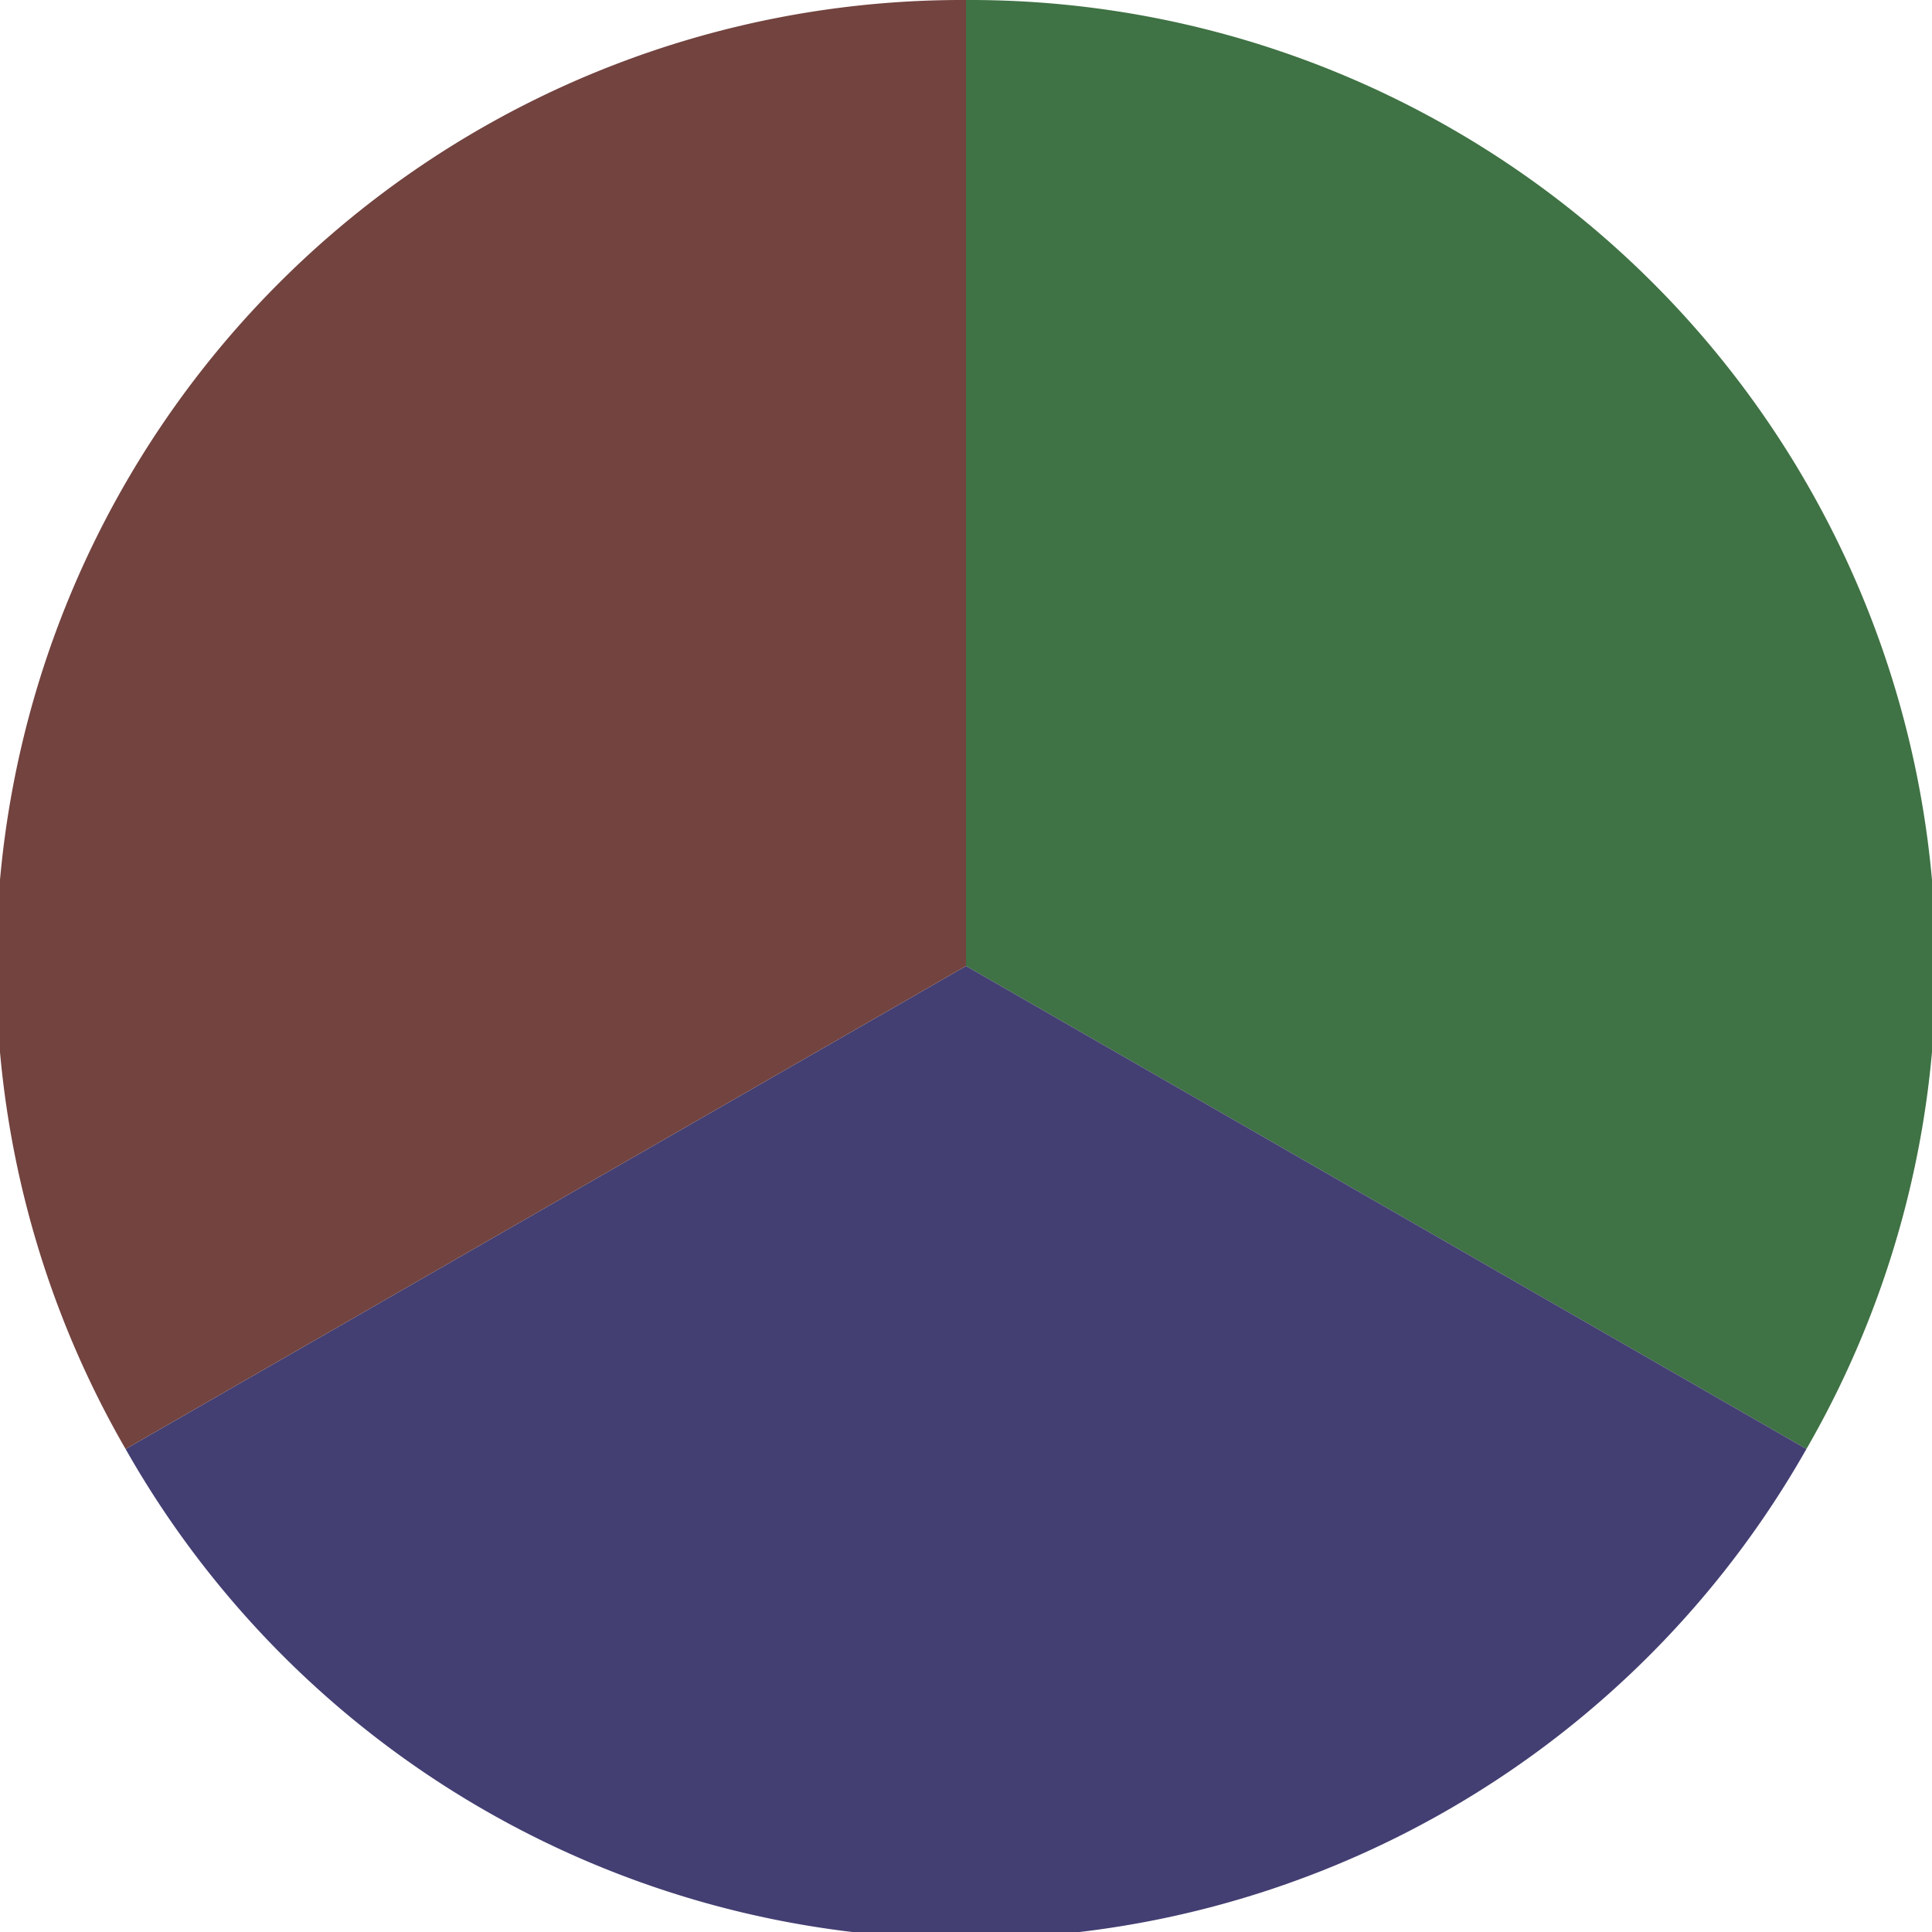 <?xml version="1.0" standalone="no"?>
<svg width="500" height="500" viewBox="-1 -1 2 2" xmlns="http://www.w3.org/2000/svg">
        <path d="M 0 -1 
             A 1,1 0 0,1 0.87 0.5             L 0,0
             z" fill="#3f7244" />
            <path d="M 0.87 0.5 
             A 1,1 0 0,1 -0.87 0.5             L 0,0
             z" fill="#433f72" />
            <path d="M -0.87 0.5 
             A 1,1 0 0,1 -0 -1             L 0,0
             z" fill="#72433f" />
    </svg>
